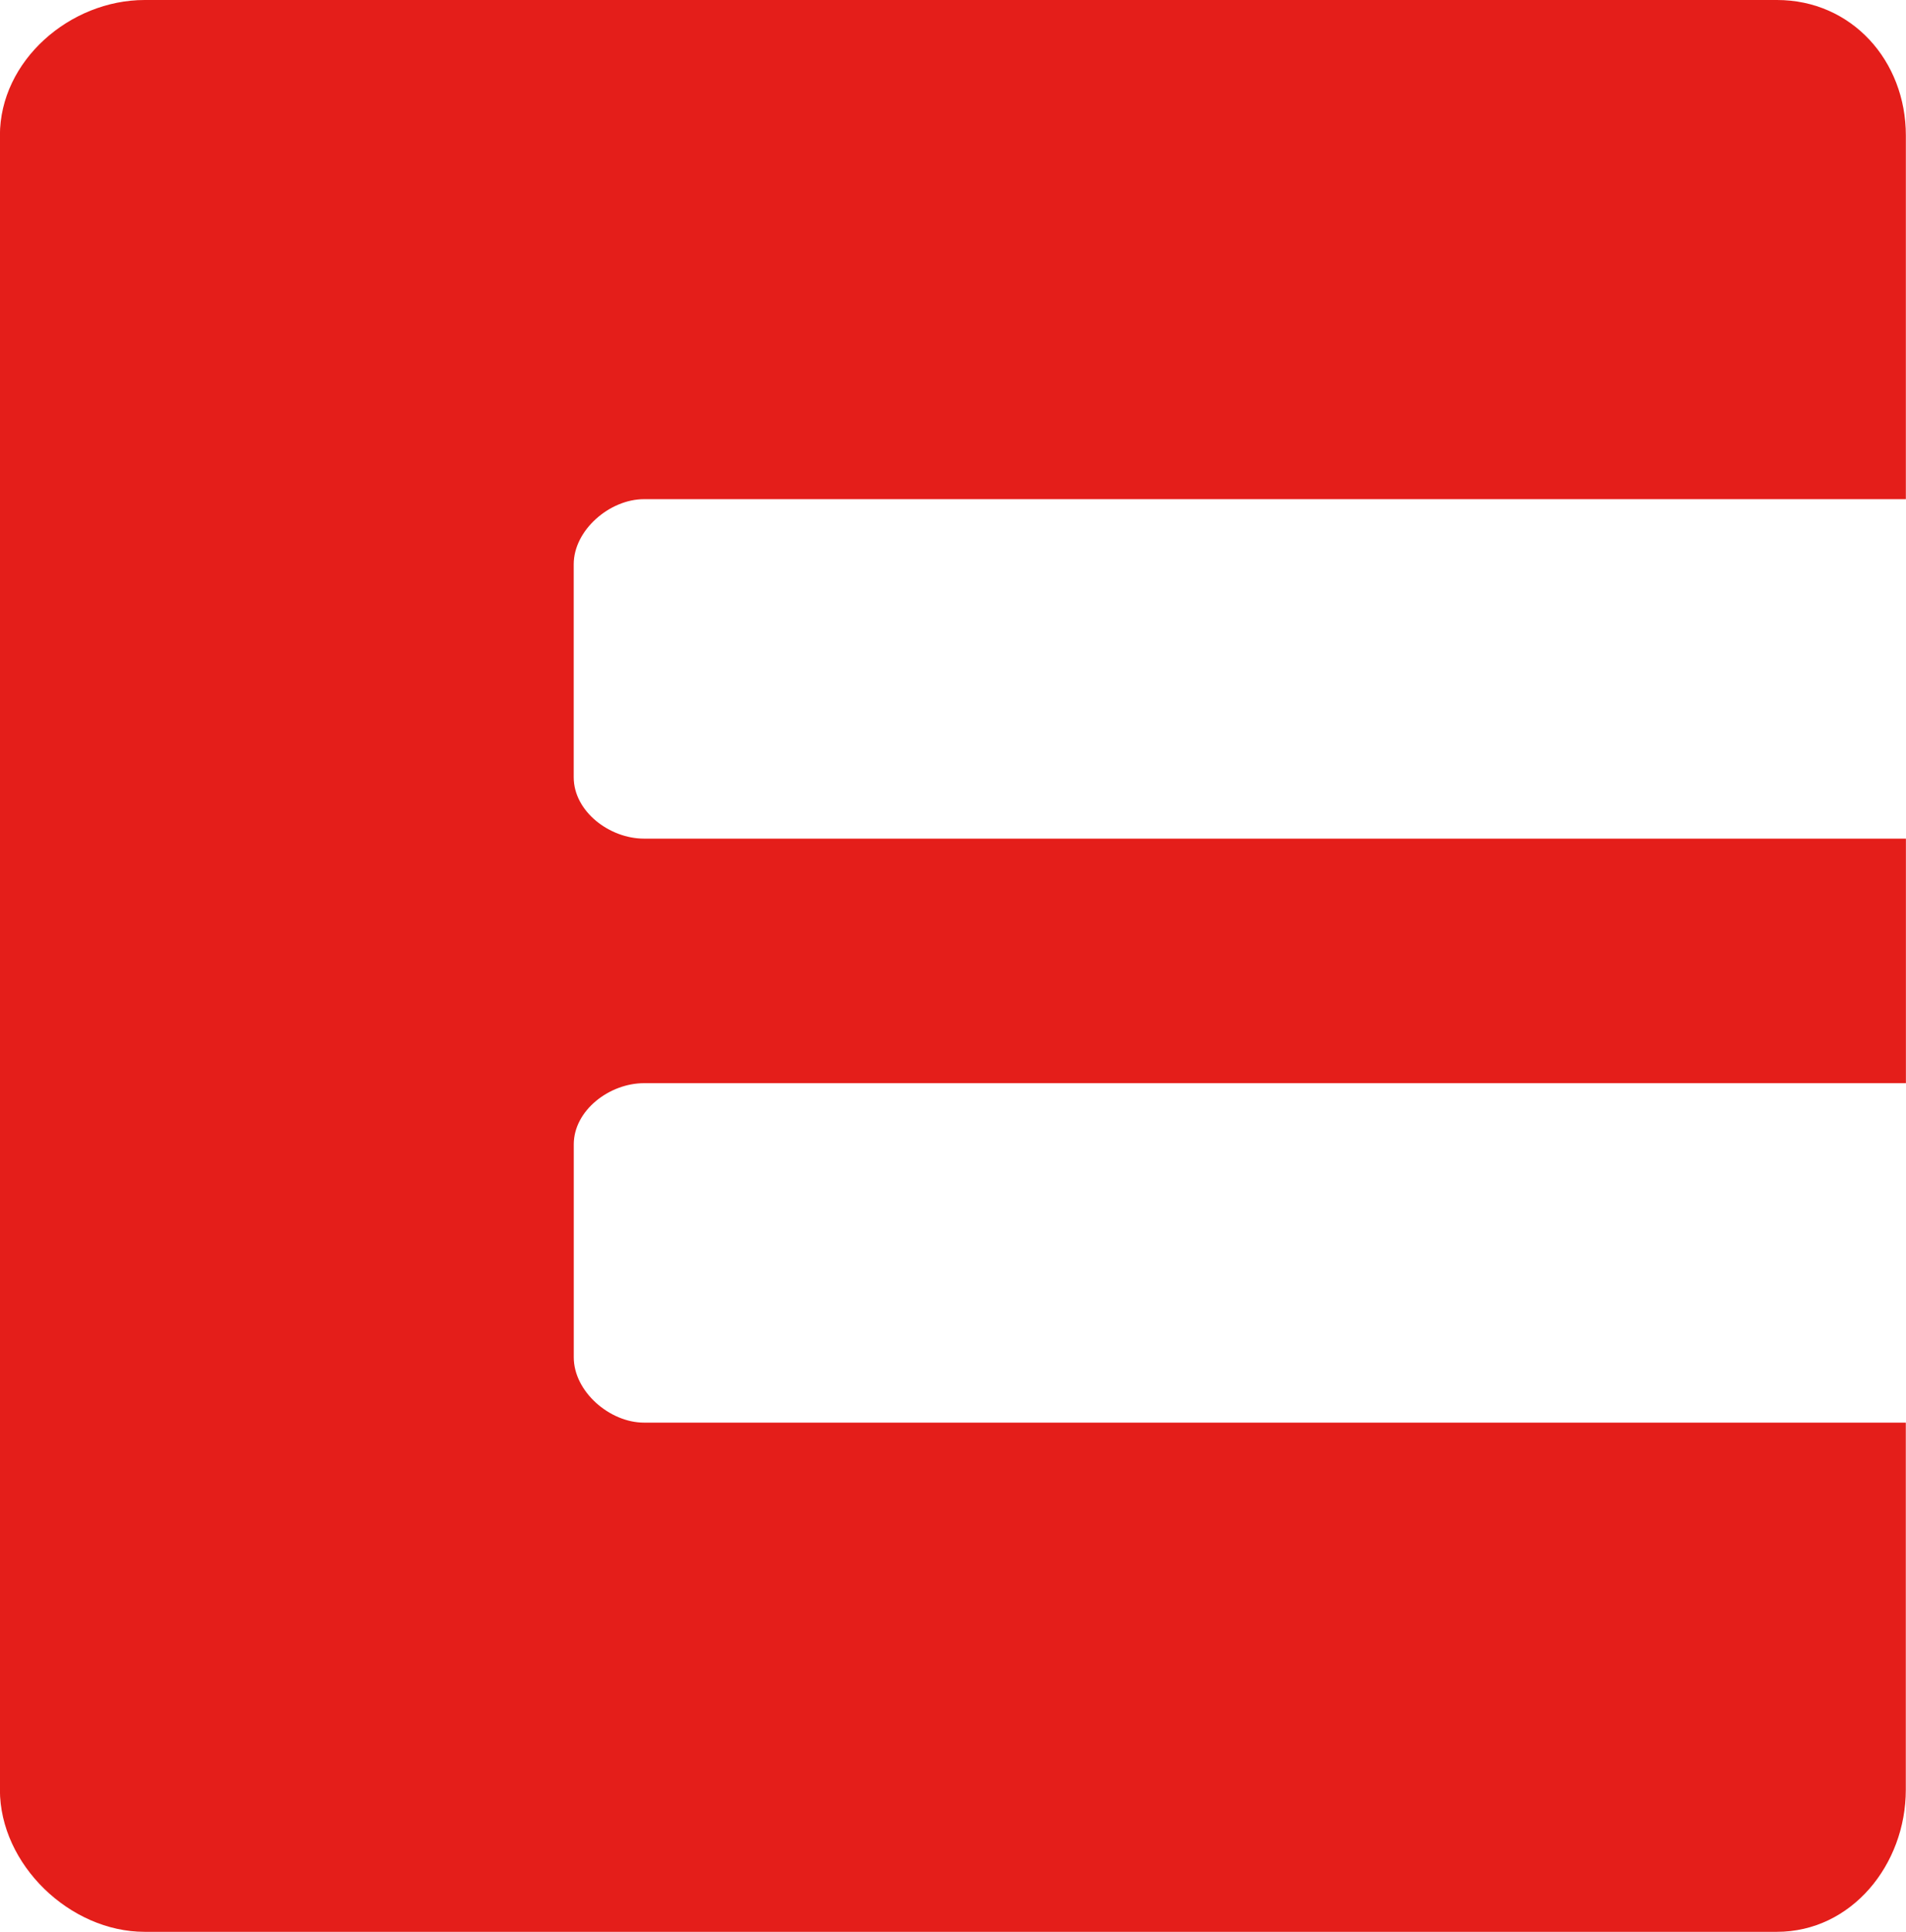 <?xml version="1.0" encoding="UTF-8" standalone="no"?>
<svg xmlns:rdf="http://www.w3.org/1999/02/22-rdf-syntax-ns#" xmlns="http://www.w3.org/2000/svg" height="607.87" width="600" version="1.1" xmlns:cc="http://creativecommons.org/ns#" xmlns:dc="http://purl.org/dc/elements/1.1/" viewBox="0 0 158.75 160.833">
 <g transform="translate(-28.723 -61.611)">
  <path d="m82.356 180.05c-2.845 0-5.844-2.58-5.844-5.44v-17.72c0-2.86 2.999-5.1 5.844-5.1h105.11v-20.36h-105.11c-2.849 0-5.848-2.25-5.848-5.11v-17.73c0-2.85 2.999-5.42 5.844-5.42h105.11v0.24-30.517c0-6.233-4.52-11.282-10.74-11.282h-135.95c-6.221 0-12.057 5.049-12.057 11.282v137.72c0 6.23 5.836 11.83 12.053 11.83h135.95c6.22 0 10.74-5.6 10.74-11.83v-30.56z" fill="#e41e1a"/>
 </g>
</svg>
